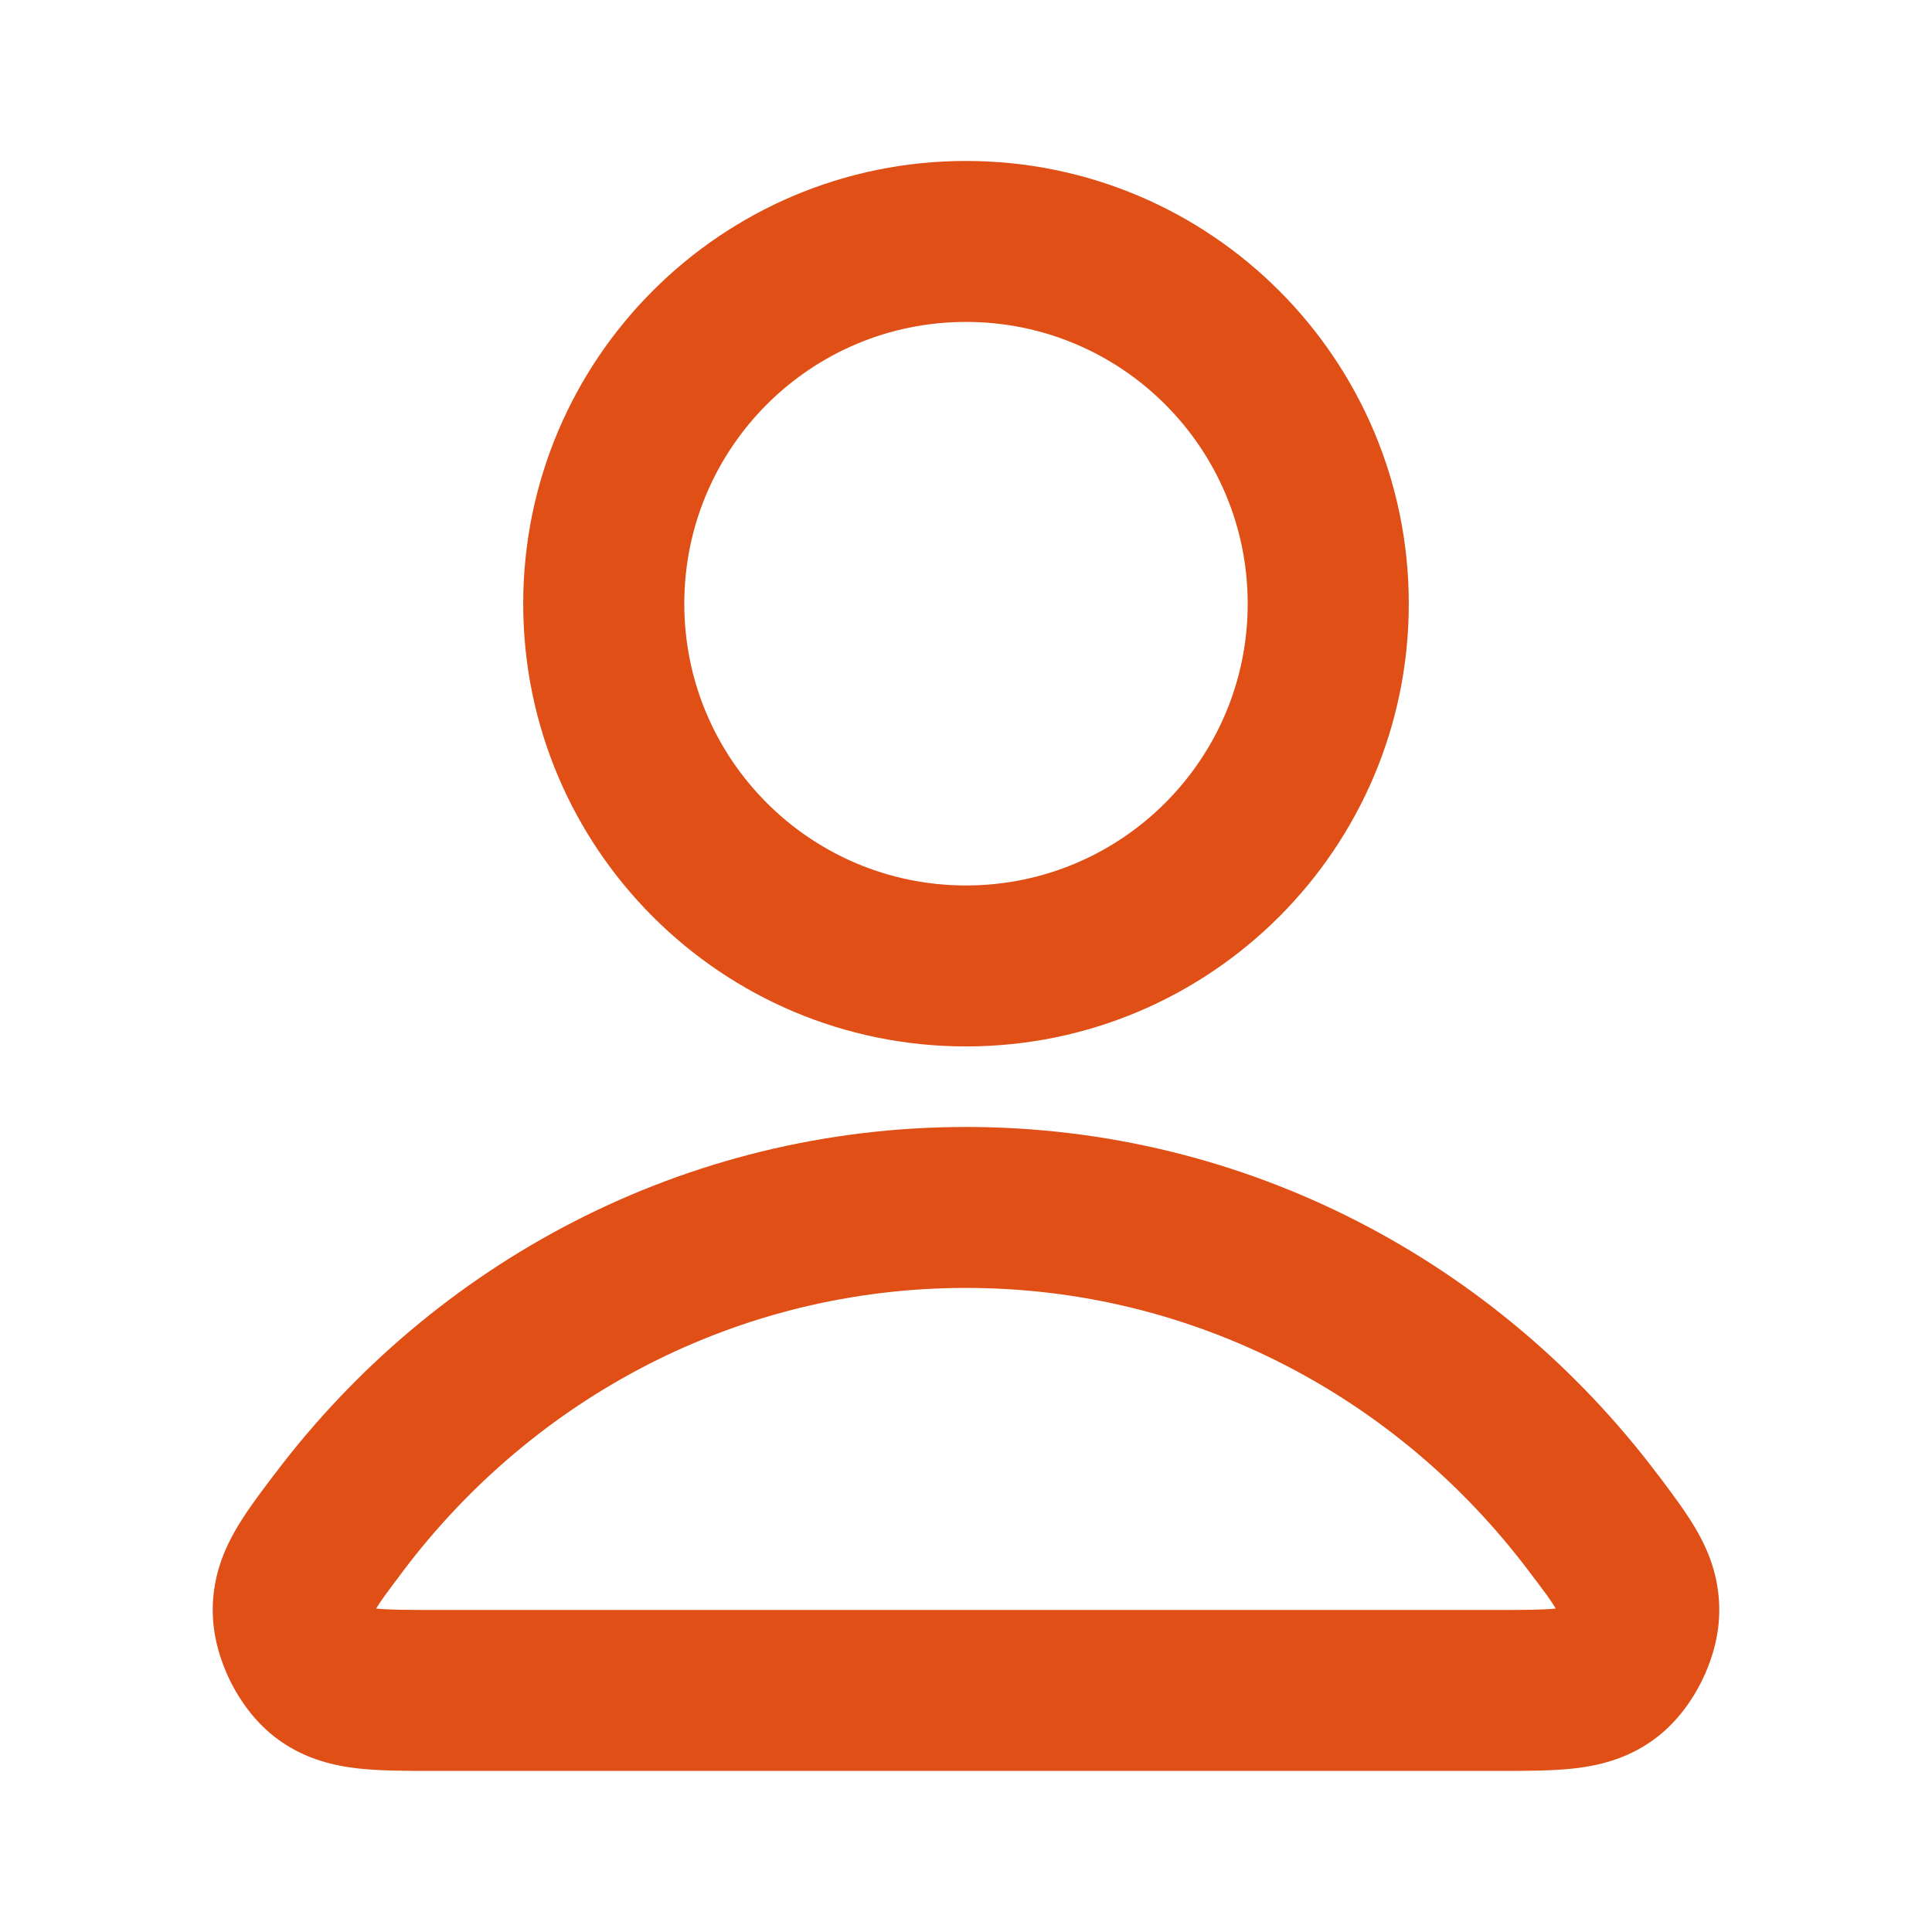 <svg width="16" height="16" viewBox="0 0 16 16" fill="none" xmlns="http://www.w3.org/2000/svg">
<path fill-rule="evenodd" clip-rule="evenodd" d="M8 2.666C6.711 2.666 5.667 3.711 5.667 5C5.667 6.288 6.711 7.333 8 7.333C9.289 7.333 10.333 6.288 10.333 5C10.333 3.711 9.289 2.666 8 2.666ZM4.333 5C4.333 2.975 5.975 1.333 8 1.333C10.025 1.333 11.667 2.975 11.667 5C11.667 7.025 10.025 8.666 8 8.666C5.975 8.666 4.333 7.025 4.333 5ZM8 10.666C6.107 10.666 4.42 11.579 3.342 13.006C3.277 13.093 3.226 13.16 3.184 13.218C3.152 13.263 3.13 13.296 3.115 13.321C3.214 13.332 3.356 13.333 3.618 13.333H12.382C12.644 13.333 12.785 13.332 12.884 13.321C12.869 13.296 12.848 13.263 12.816 13.218C12.774 13.16 12.723 13.093 12.657 13.006C11.58 11.579 9.893 10.666 8 10.666ZM2.279 12.202C3.594 10.461 5.666 9.333 8 9.333C10.334 9.333 12.406 10.461 13.721 12.202C13.727 12.21 13.733 12.217 13.739 12.225C13.852 12.375 13.973 12.535 14.06 12.69C14.165 12.877 14.243 13.094 14.238 13.357C14.234 13.569 14.17 13.767 14.092 13.924C14.014 14.081 13.895 14.251 13.728 14.382C13.506 14.556 13.264 14.618 13.049 14.644C12.86 14.666 12.637 14.666 12.412 14.666C12.402 14.666 12.392 14.666 12.382 14.666H3.618C3.608 14.666 3.598 14.666 3.588 14.666C3.363 14.666 3.14 14.666 2.951 14.644C2.736 14.618 2.494 14.556 2.272 14.382C2.105 14.251 1.986 14.081 1.908 13.924C1.83 13.767 1.766 13.569 1.762 13.357C1.757 13.094 1.835 12.877 1.94 12.69C2.026 12.535 2.148 12.375 2.261 12.225C2.267 12.217 2.273 12.21 2.279 12.202Z" fill="#E04F16"/>
</svg>
